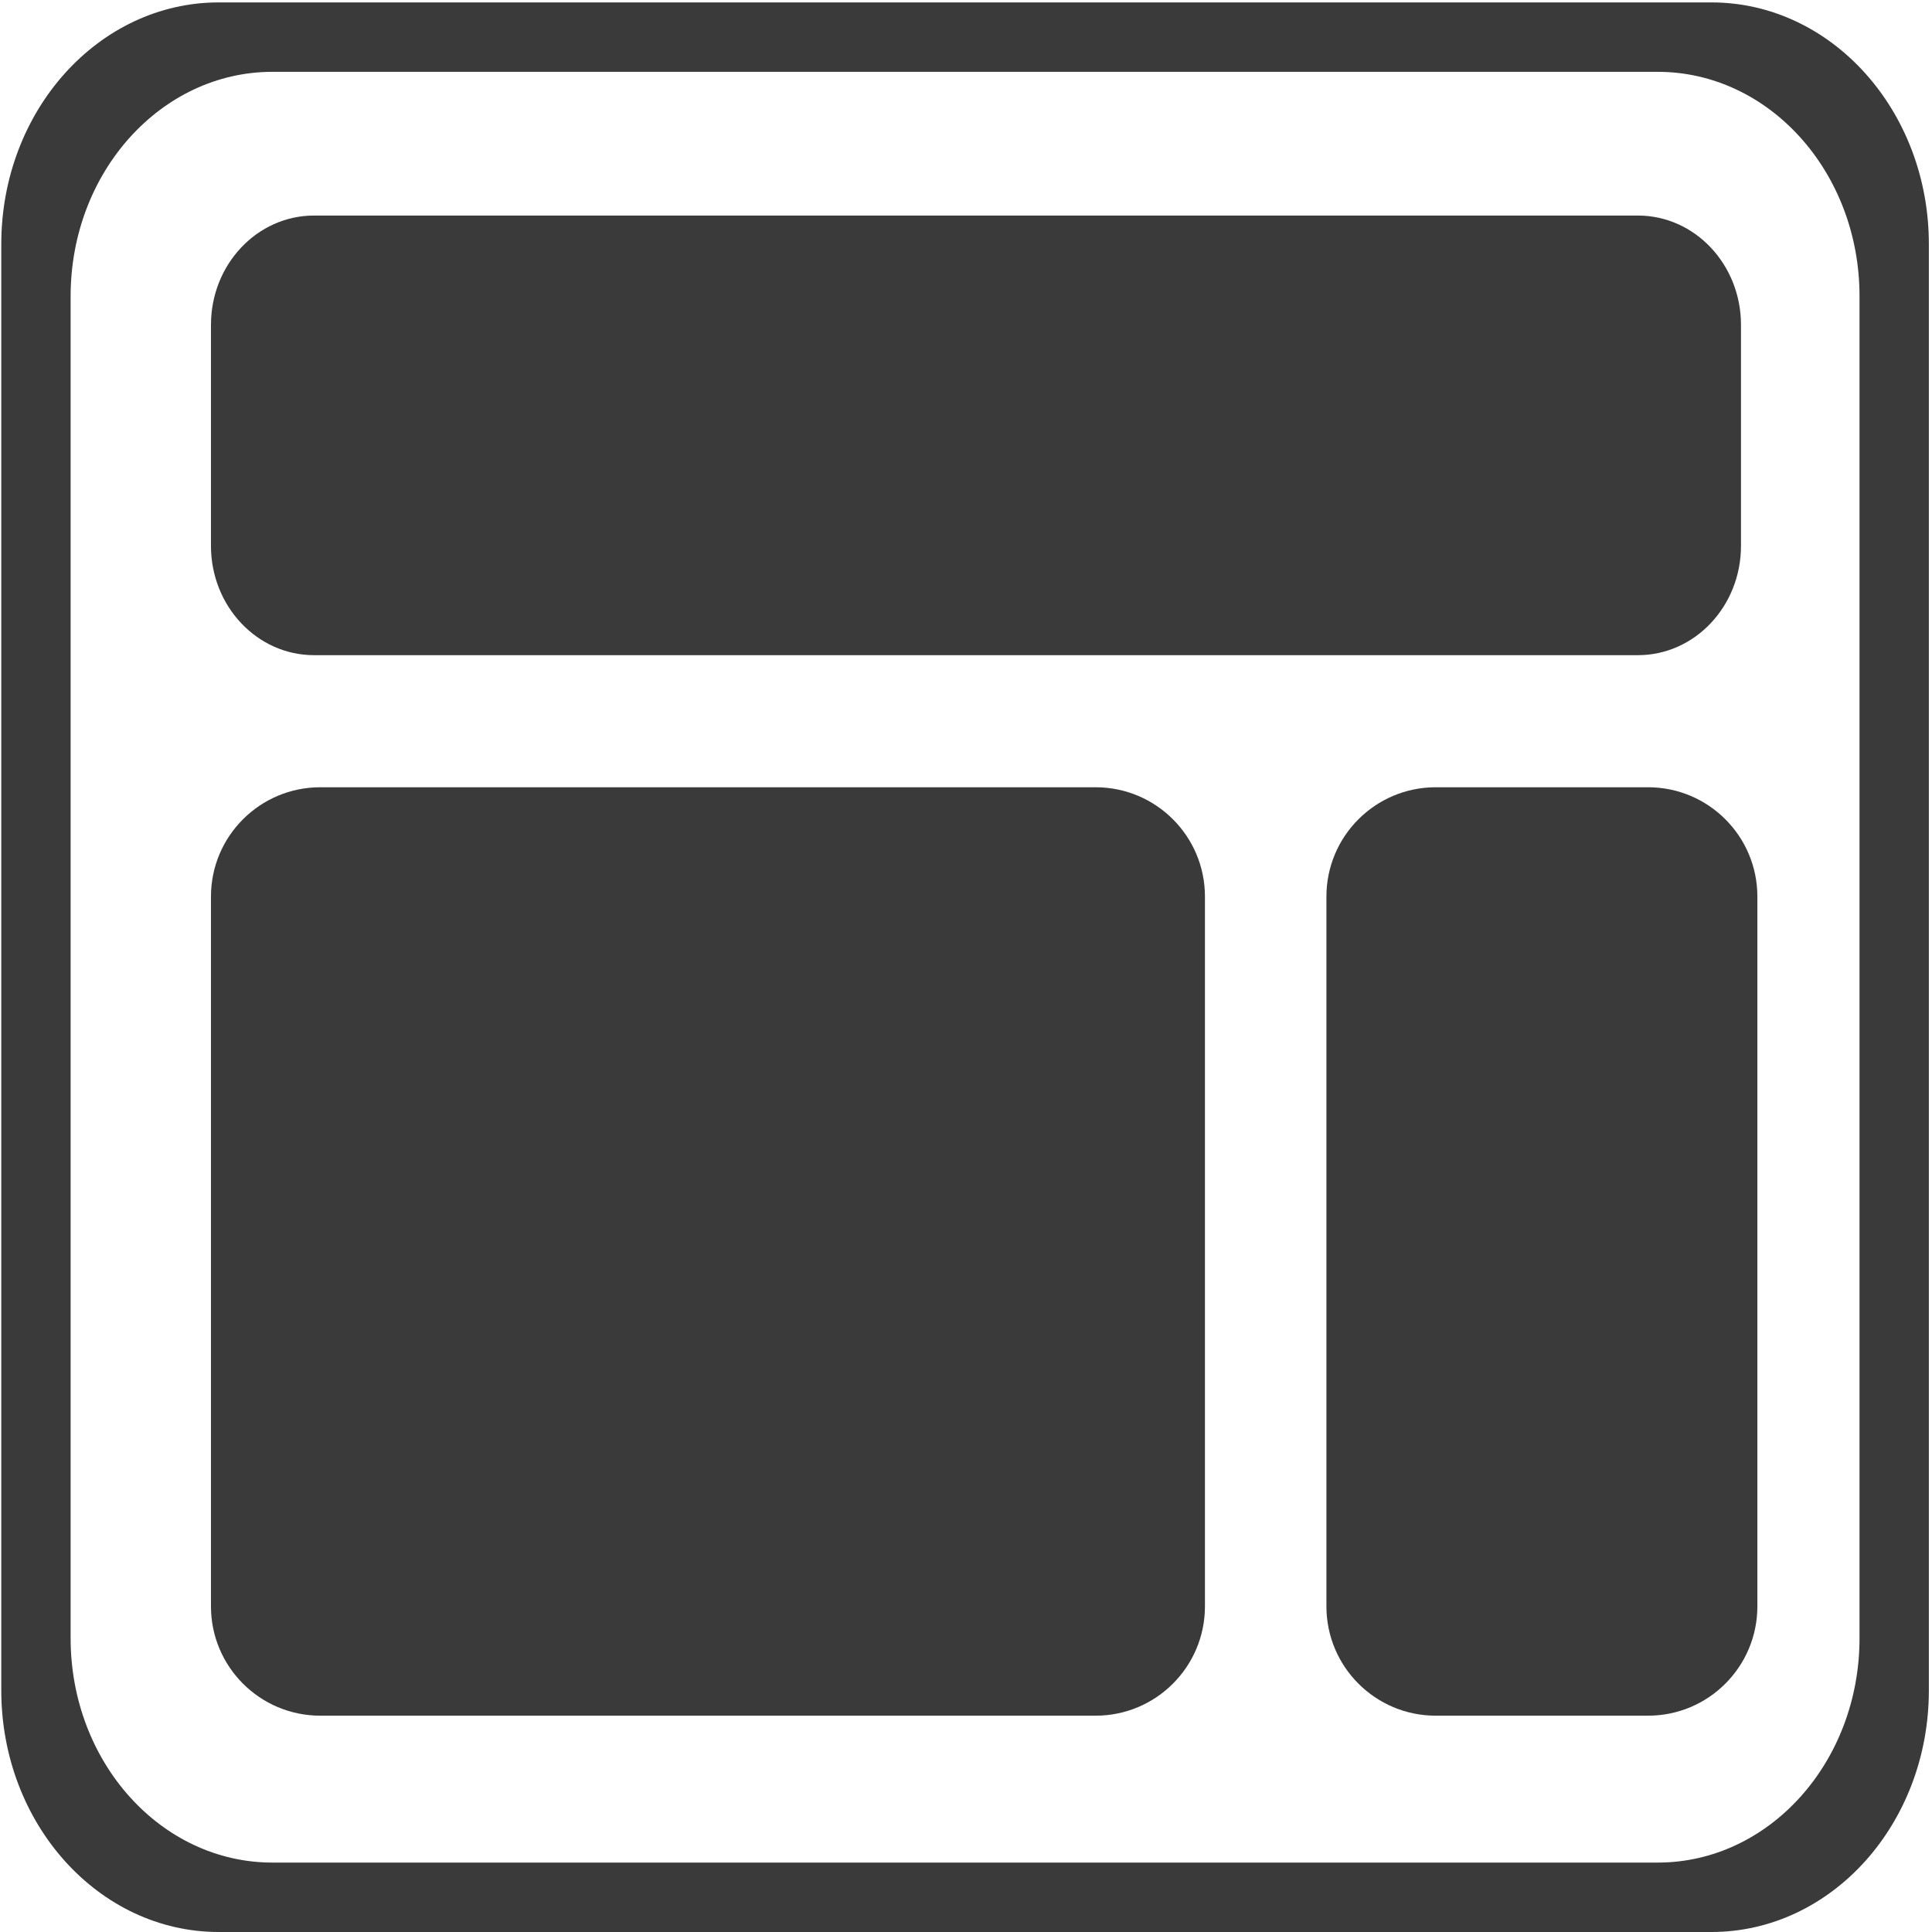 <?xml version="1.0" standalone="no"?><!DOCTYPE svg PUBLIC "-//W3C//DTD SVG 1.1//EN" "http://www.w3.org/Graphics/SVG/1.1/DTD/svg11.dtd"><svg t="1558940377384" class="icon" style="" viewBox="0 0 1024 1024" version="1.1" xmlns="http://www.w3.org/2000/svg" p-id="10181" xmlns:xlink="http://www.w3.org/1999/xlink" width="200" height="200"><defs><style type="text/css"></style></defs><path d="M1022.338 895.865c0 70.767-51.606 128.135-115.267 128.135L115.947 1024c-63.66 0-115.267-57.368-115.267-128.135L0.681 129.412c0-70.767 51.606-128.135 115.267-128.135L907.071 1.278c63.66 0 115.267 57.368 115.267 128.135L1022.337 895.865zM985.585 156.985c0-65.676-47.893-118.916-106.974-118.916L144.407 38.069c-59.079 0-106.974 53.241-106.974 118.916l0 711.308c0 65.676 47.893 118.916 106.974 118.916l734.205 0c59.079 0 106.974-53.241 106.974-118.916L985.585 156.985z" p-id="10182" fill="#3A3A3A"></path><path d="M922.757 289.314c0 32.001-24.461 57.942-54.637 57.942L166.454 347.256c-30.175 0-54.637-25.941-54.637-57.942L111.817 172.187c0-32.001 24.461-57.942 54.637-57.942l701.666 0c30.175 0 54.637 25.941 54.637 57.942L922.757 289.314z" p-id="10183" fill="#3A3A3A"></path><path d="M638.646 851.403c0 32.001-25.941 57.942-57.942 57.942L169.759 909.345c-32.001 0-57.942-25.941-57.942-57.942l0-376.199c0-32.001 25.941-57.942 57.942-57.942l410.946 0c32.001 0 57.942 25.941 57.942 57.942L638.647 851.403z" p-id="10184" fill="#3A3A3A"></path><path d="M931.443 851.403c0 32.001-25.941 57.942-57.942 57.942L760.973 909.345c-32.001 0-57.942-25.941-57.942-57.942l0-376.199c0-32.001 25.941-57.942 57.942-57.942l112.529 0c32.001 0 57.942 25.941 57.942 57.942L931.443 851.403z" p-id="10185" fill="#3A3A3A"></path></svg>